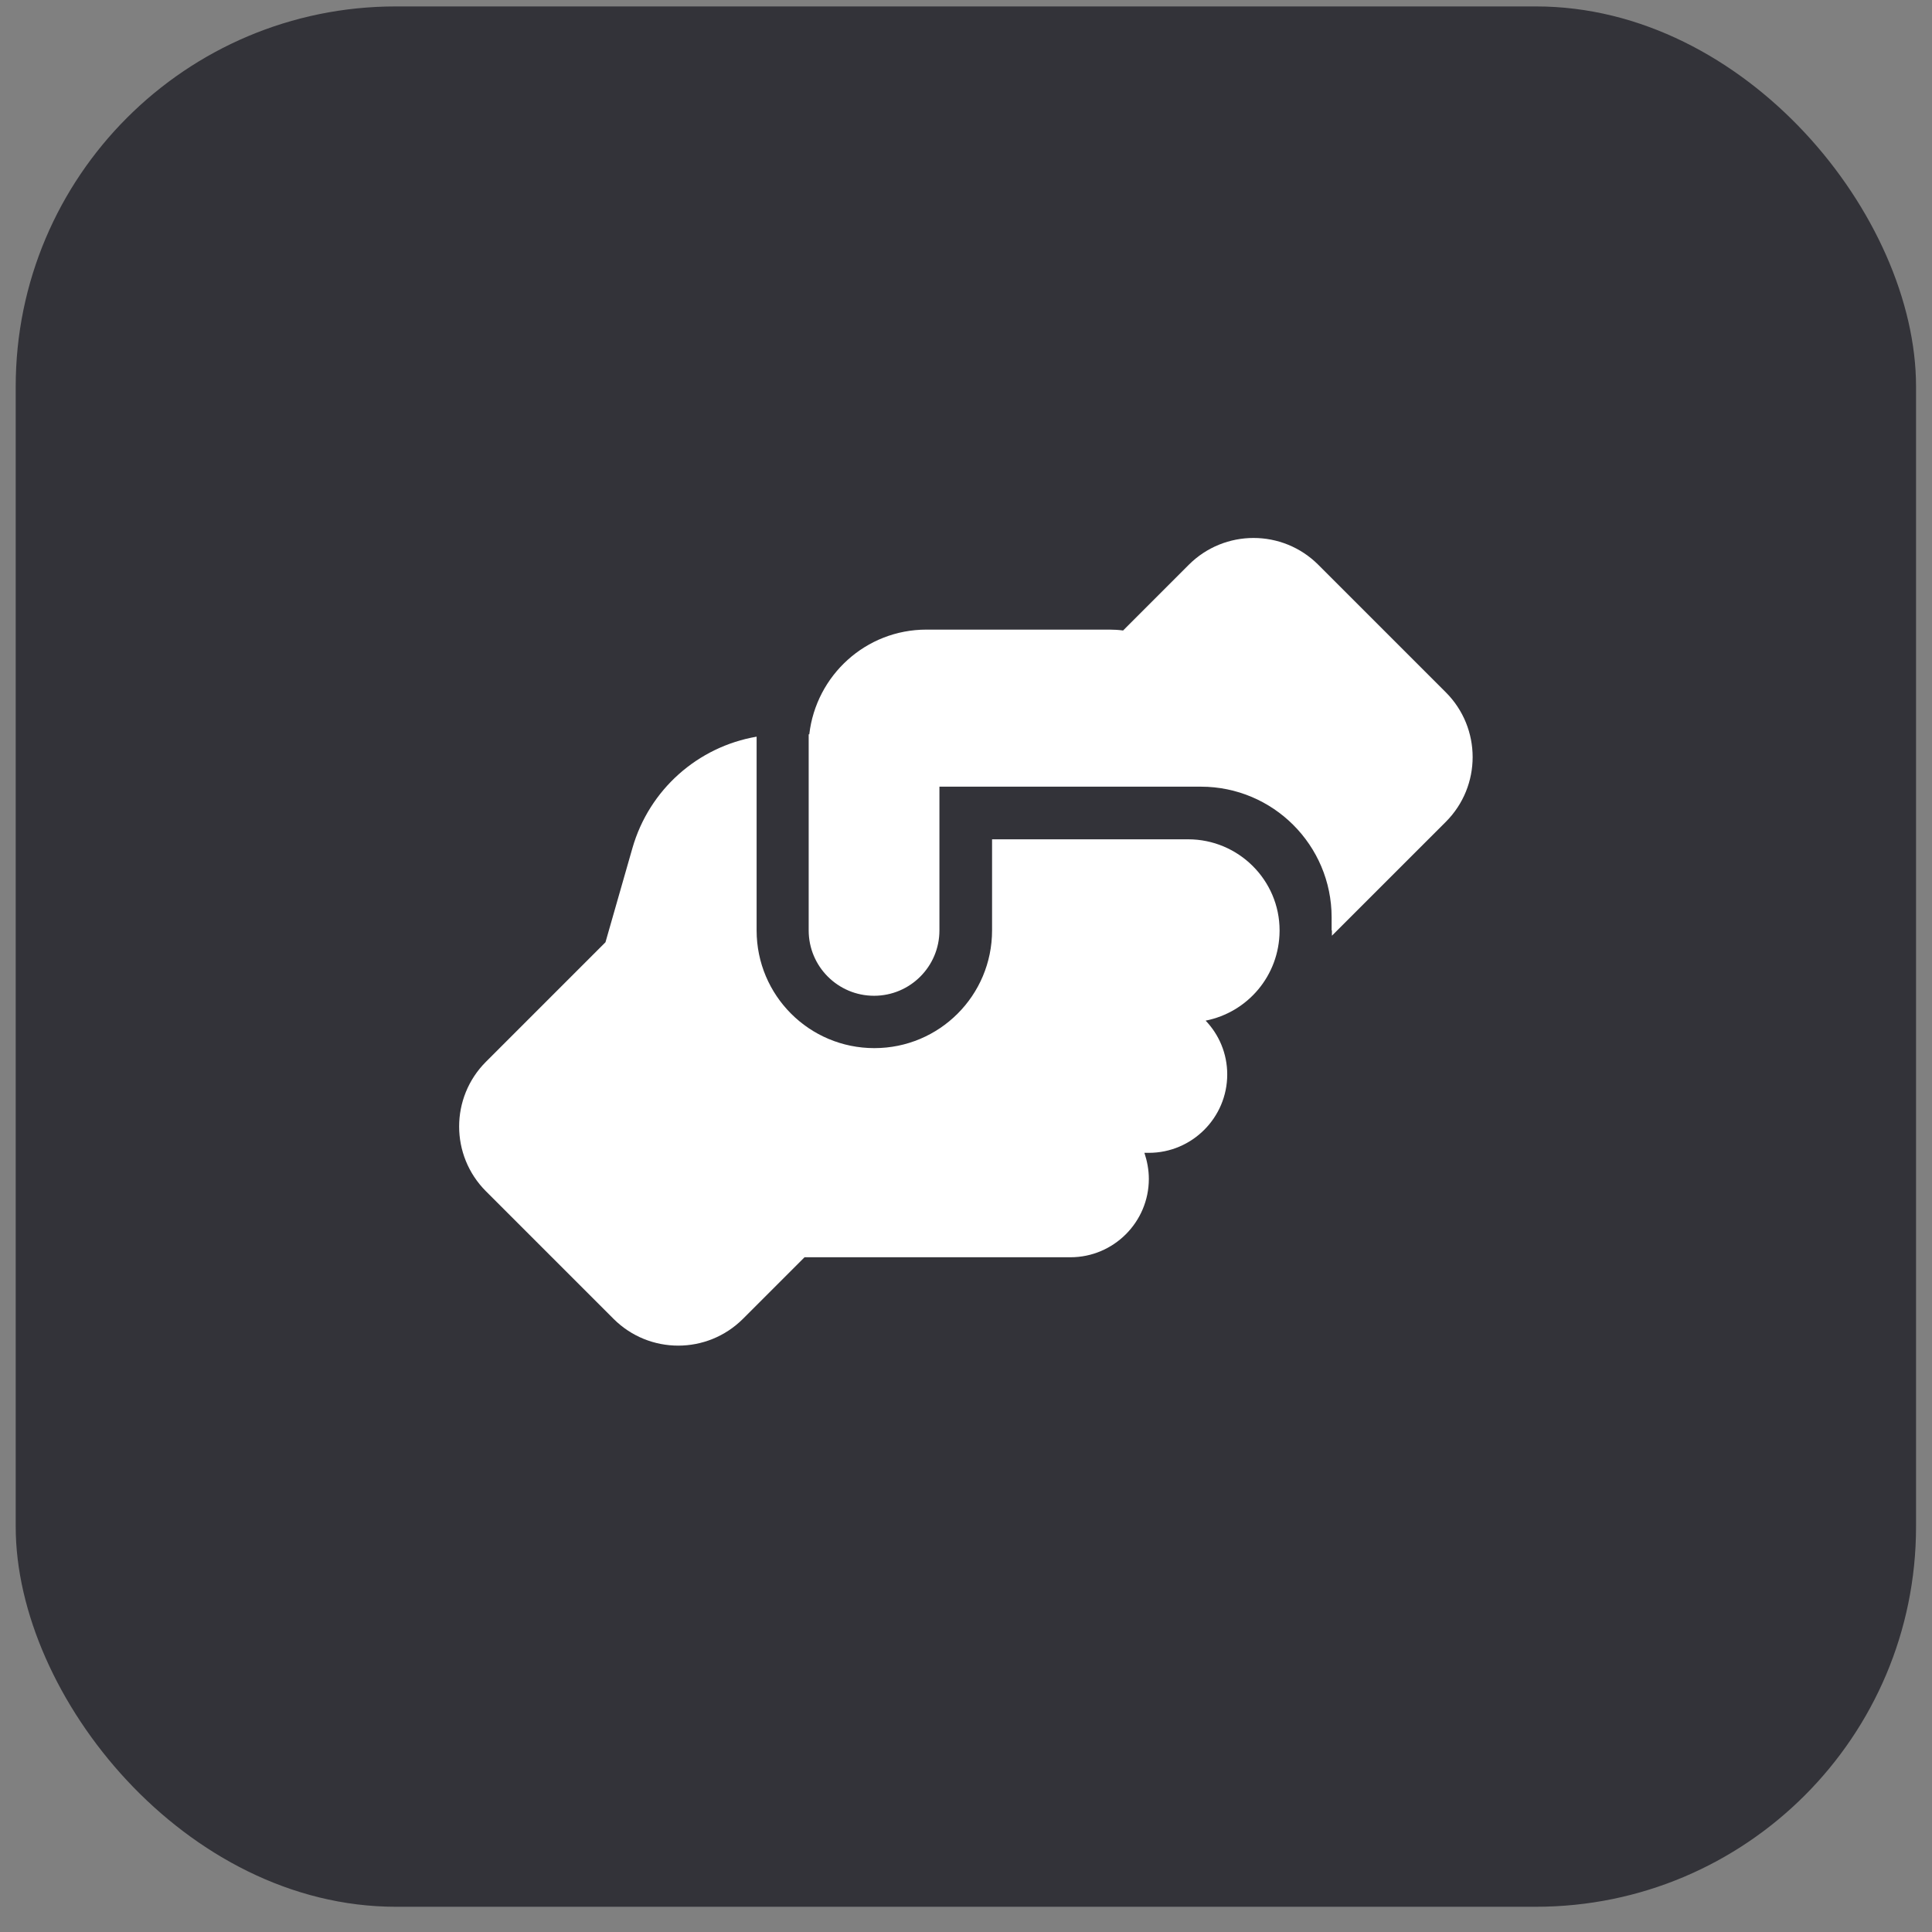 <svg width="61" height="61" viewBox="0 0 61 61" fill="none" xmlns="http://www.w3.org/2000/svg">
<rect x="0" y="0" width="61" height="61" fill="#808080" stroke="none"/>
<rect x="0.496" y="0.203" width="60" height="60" rx="12" fill="#333339"/>
<g clip-path="url(#clip0_351_13150)">
<path d="M42.053 29.376V29.544L45.649 25.949C46.779 24.819 46.779 22.988 45.649 21.858L41.624 17.833C40.494 16.703 38.663 16.703 37.533 17.833L35.46 19.907C35.32 19.888 35.18 19.879 35.031 19.879H29.25C27.335 19.879 25.766 21.326 25.552 23.185H25.533V29.376C25.533 30.516 26.457 31.44 27.597 31.44C28.736 31.44 29.661 30.516 29.661 29.376V24.838H37.916C40.195 24.838 42.044 26.687 42.044 28.965V29.376H42.053ZM31.323 26.491V29.376C31.323 31.431 29.661 33.093 27.606 33.093C25.552 33.093 23.889 31.431 23.889 29.376V23.259C22.04 23.577 20.499 24.922 19.967 26.78L19.117 29.75L15.344 33.523C14.214 34.653 14.214 36.483 15.344 37.613L19.369 41.638C20.499 42.769 22.329 42.769 23.46 41.638L25.402 39.696C25.402 39.696 25.495 39.696 25.542 39.696H33.798C35.161 39.696 36.273 38.585 36.273 37.221C36.273 36.932 36.217 36.651 36.133 36.399H36.273C37.636 36.399 38.748 35.288 38.748 33.924C38.748 33.261 38.486 32.664 38.066 32.225C39.392 31.963 40.391 30.805 40.401 29.395V29.376C40.401 27.789 39.102 26.5 37.515 26.5H31.323V26.491Z" fill="white"/>
</g>
<defs>
<clipPath id="clip0_351_13150">
<rect width="32" height="32" fill="white" transform="translate(14.496 14.203)"/>
</clipPath>
</defs>
</svg>
